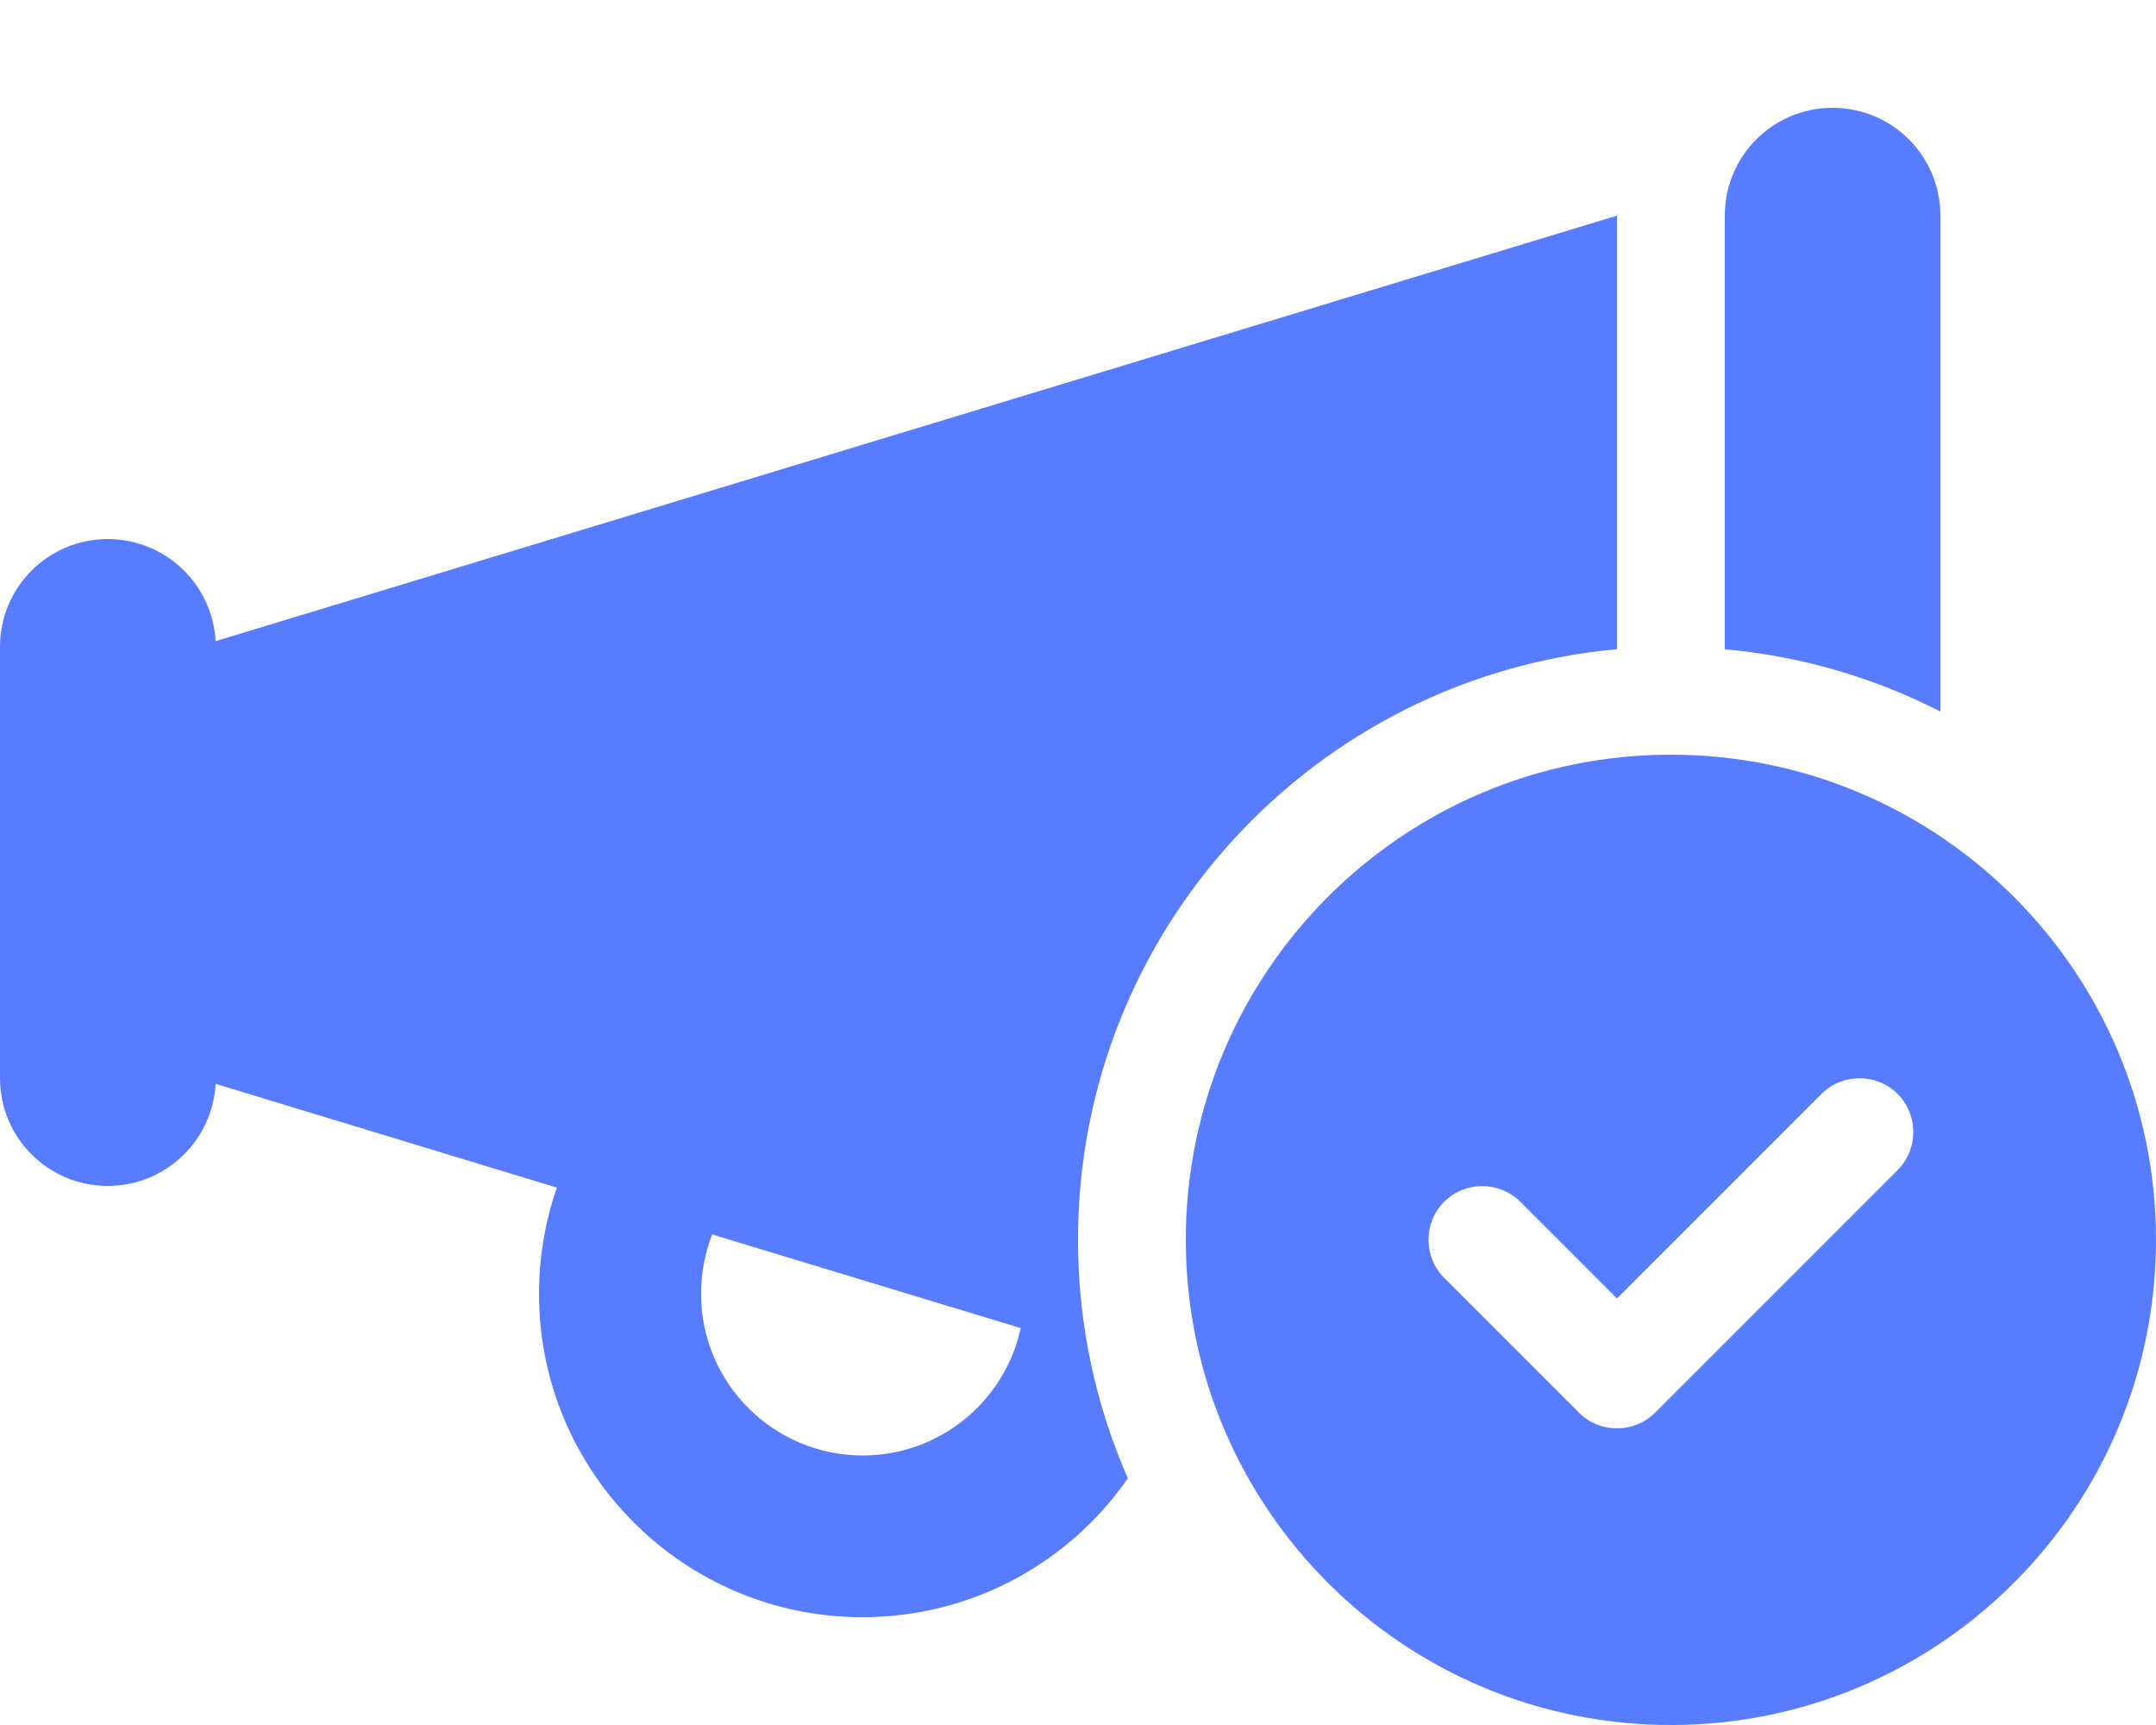 <?xml version="1.0" encoding="utf-8"?><svg xmlns="http://www.w3.org/2000/svg" viewBox="0 0 640 512"><!--!Font Awesome Pro 6.5.2 by @fontawesome - https://fontawesome.com License - https://fontawesome.com/license (Commercial License) Copyright 2024 Fonticons, Inc.--><path fill="#587cff" d="M0 192c0-17.7 14.3-32 32-32c17.1 0 31.1 13.4 32 30.3L480 64l0 128.7c-89.7 8.1-160 83.5-160 175.3c0 25.2 5.3 49.1 14.8 70.8C317.5 463.7 288.7 480 256 480c-53 0-96-43-96-96c0-11 1.9-21.7 5.3-31.5L64 321.7C63.1 338.6 49.1 352 32 352c-17.7 0-32-14.3-32-32L0 192zM208.1 384c0 26.5 21.5 48 48 48c23 0 42.2-16.2 46.9-37.8l-91.6-27.8c-2.1 5.4-3.3 11.4-3.3 17.6zM352 368c0-79.5 64.5-144 144-144s144 64.5 144 144s-64.5 144-144 144s-144-64.5-144-144zm76.7-11.3c-6.2 6.2-6.2 16.4 0 22.6l40 40c6.2 6.2 16.4 6.2 22.6 0l72-72c6.2-6.2 6.2-16.4 0-22.6s-16.4-6.2-22.6 0L480 385.4l-28.7-28.7c-6.2-6.2-16.4-6.2-22.6 0zM512 64c0-17.7 14.3-32 32-32s32 14.3 32 32l0 147.2c-19.5-10-41.1-16.4-64-18.5L512 64z"/></svg>